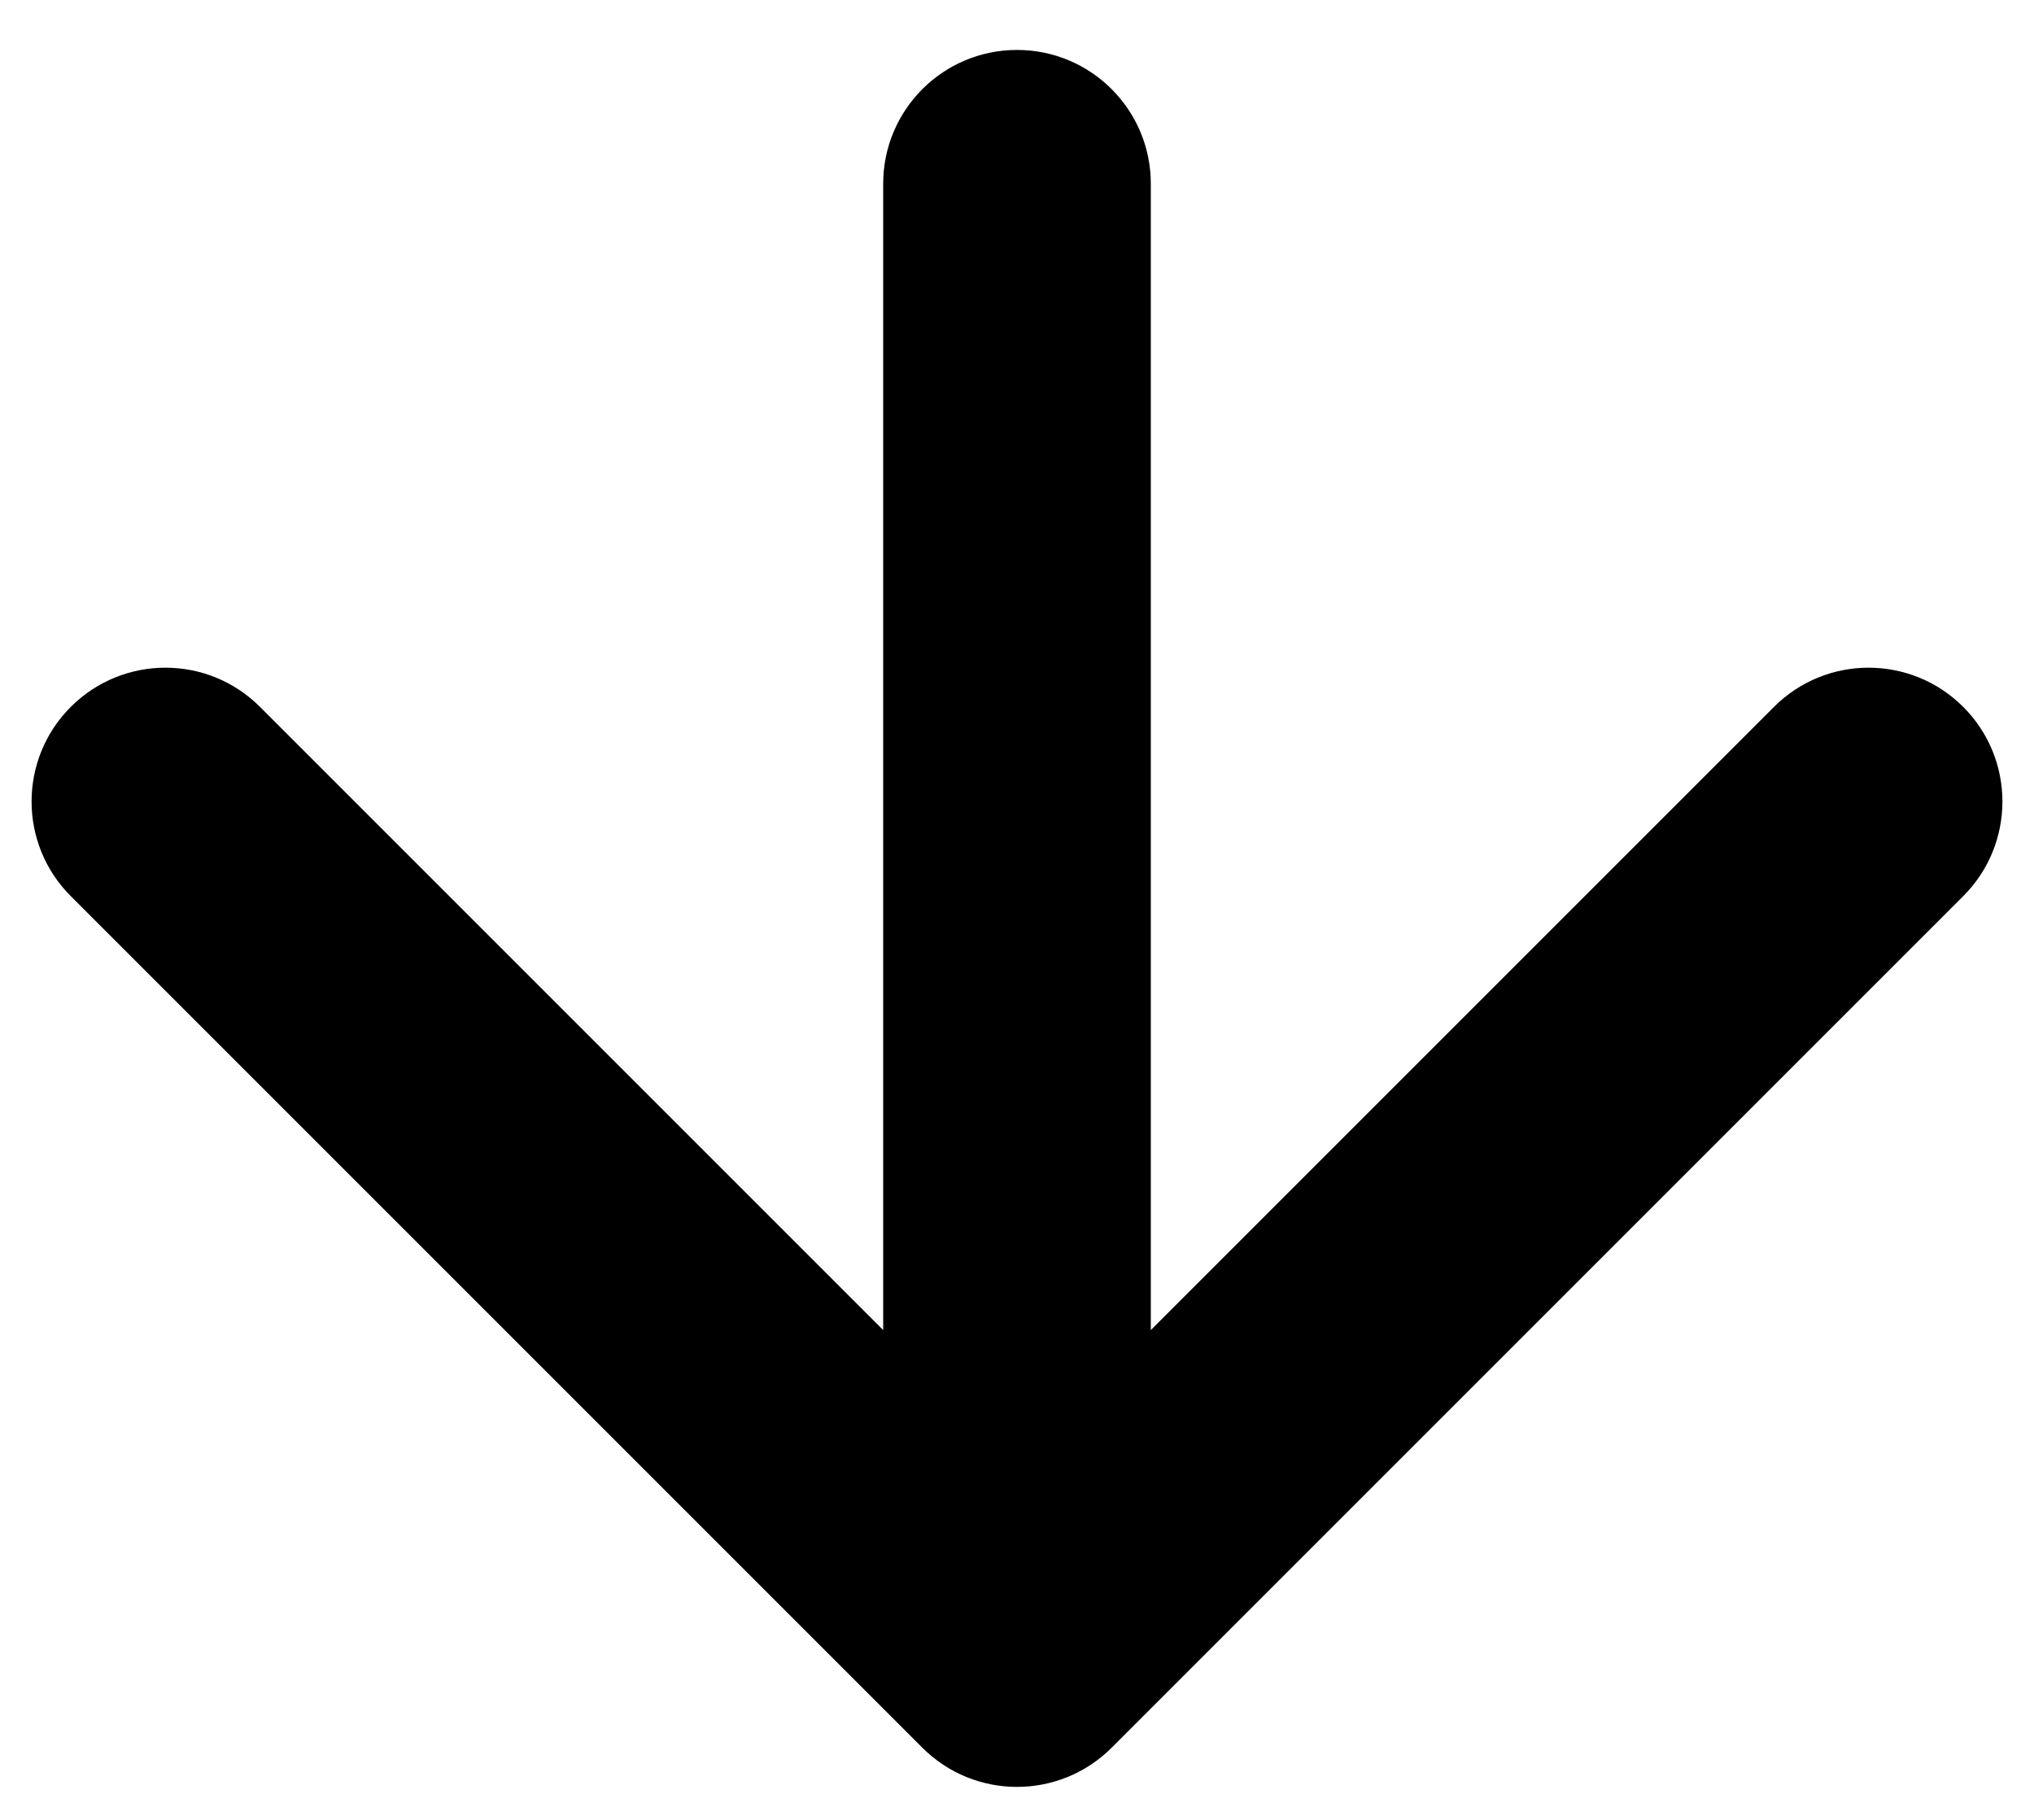 <svg width="38" height="34" viewBox="0 0 38 34" fill="none" xmlns="http://www.w3.org/2000/svg">
<path d="M21.5 3.433C21.5 2.052 20.381 0.933 19 0.933C17.619 0.933 16.5 2.052 16.5 3.433L21.5 3.433ZM17.232 32.652C18.209 33.628 19.791 33.628 20.768 32.652L36.678 16.742C37.654 15.766 37.654 14.183 36.678 13.207C35.701 12.23 34.118 12.23 33.142 13.207L19 27.349L4.858 13.207C3.882 12.23 2.299 12.23 1.322 13.207C0.346 14.183 0.346 15.766 1.322 16.742L17.232 32.652ZM16.5 3.433L16.5 30.884L21.5 30.884L21.5 3.433L16.5 3.433Z" fill="black"/>
</svg>
